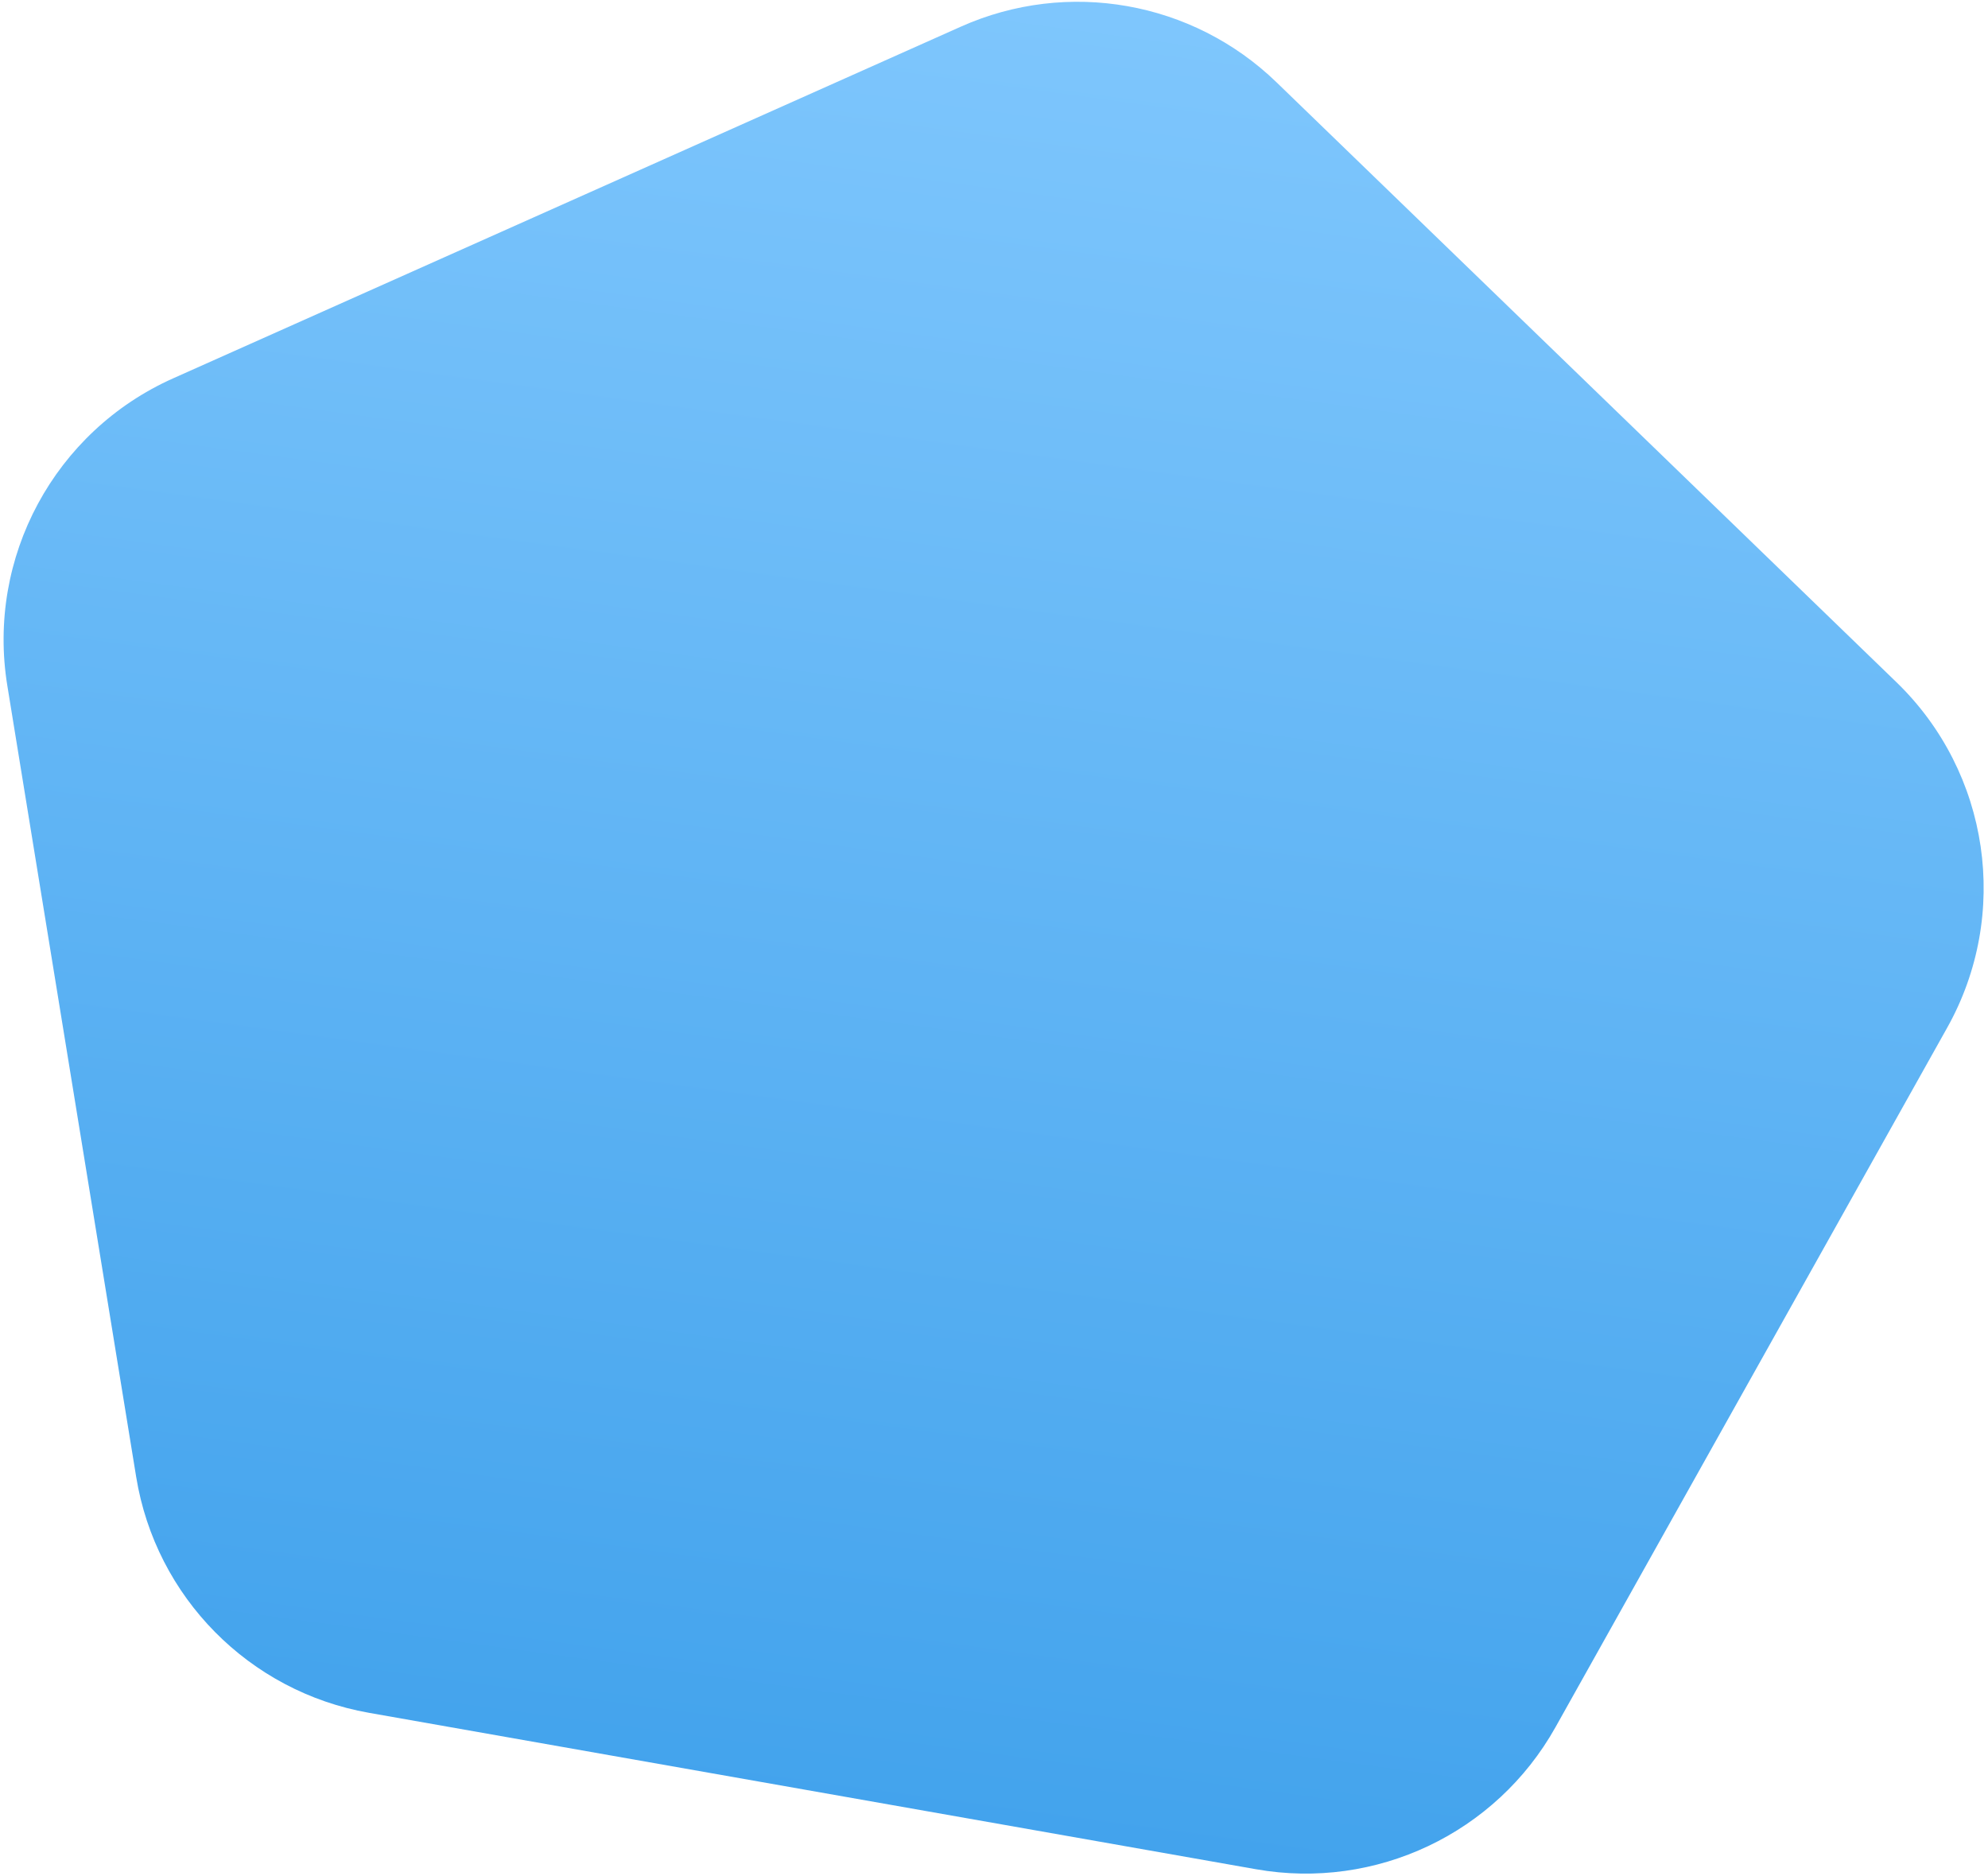 <svg width="389" height="367" viewBox="0 0 389 367" fill="none" xmlns="http://www.w3.org/2000/svg">
<path d="M188.015 5.215C208.897 -4.108 233.351 0.203 249.785 16.106L371.091 133.488C389.356 151.162 393.428 178.919 381.009 201.094L304.364 337.953C292.729 358.728 269.229 369.874 245.78 365.739L72.197 335.131C48.748 330.997 30.477 312.486 26.649 288.984L1.435 134.165C-2.651 109.08 10.67 84.389 33.878 74.028L188.015 5.215Z" fill="url(#paint0_linear_2347_175)"/>
<defs>
<linearGradient id="paint0_linear_2347_175" x1="126.858" y1="359.43" x2="179.966" y2="-31.394" gradientUnits="userSpaceOnUse">
<stop stop-color="#41A2EC"/>
<stop offset="1" stop-color="#83C9FE"/>
</linearGradient>
</defs>
</svg>
